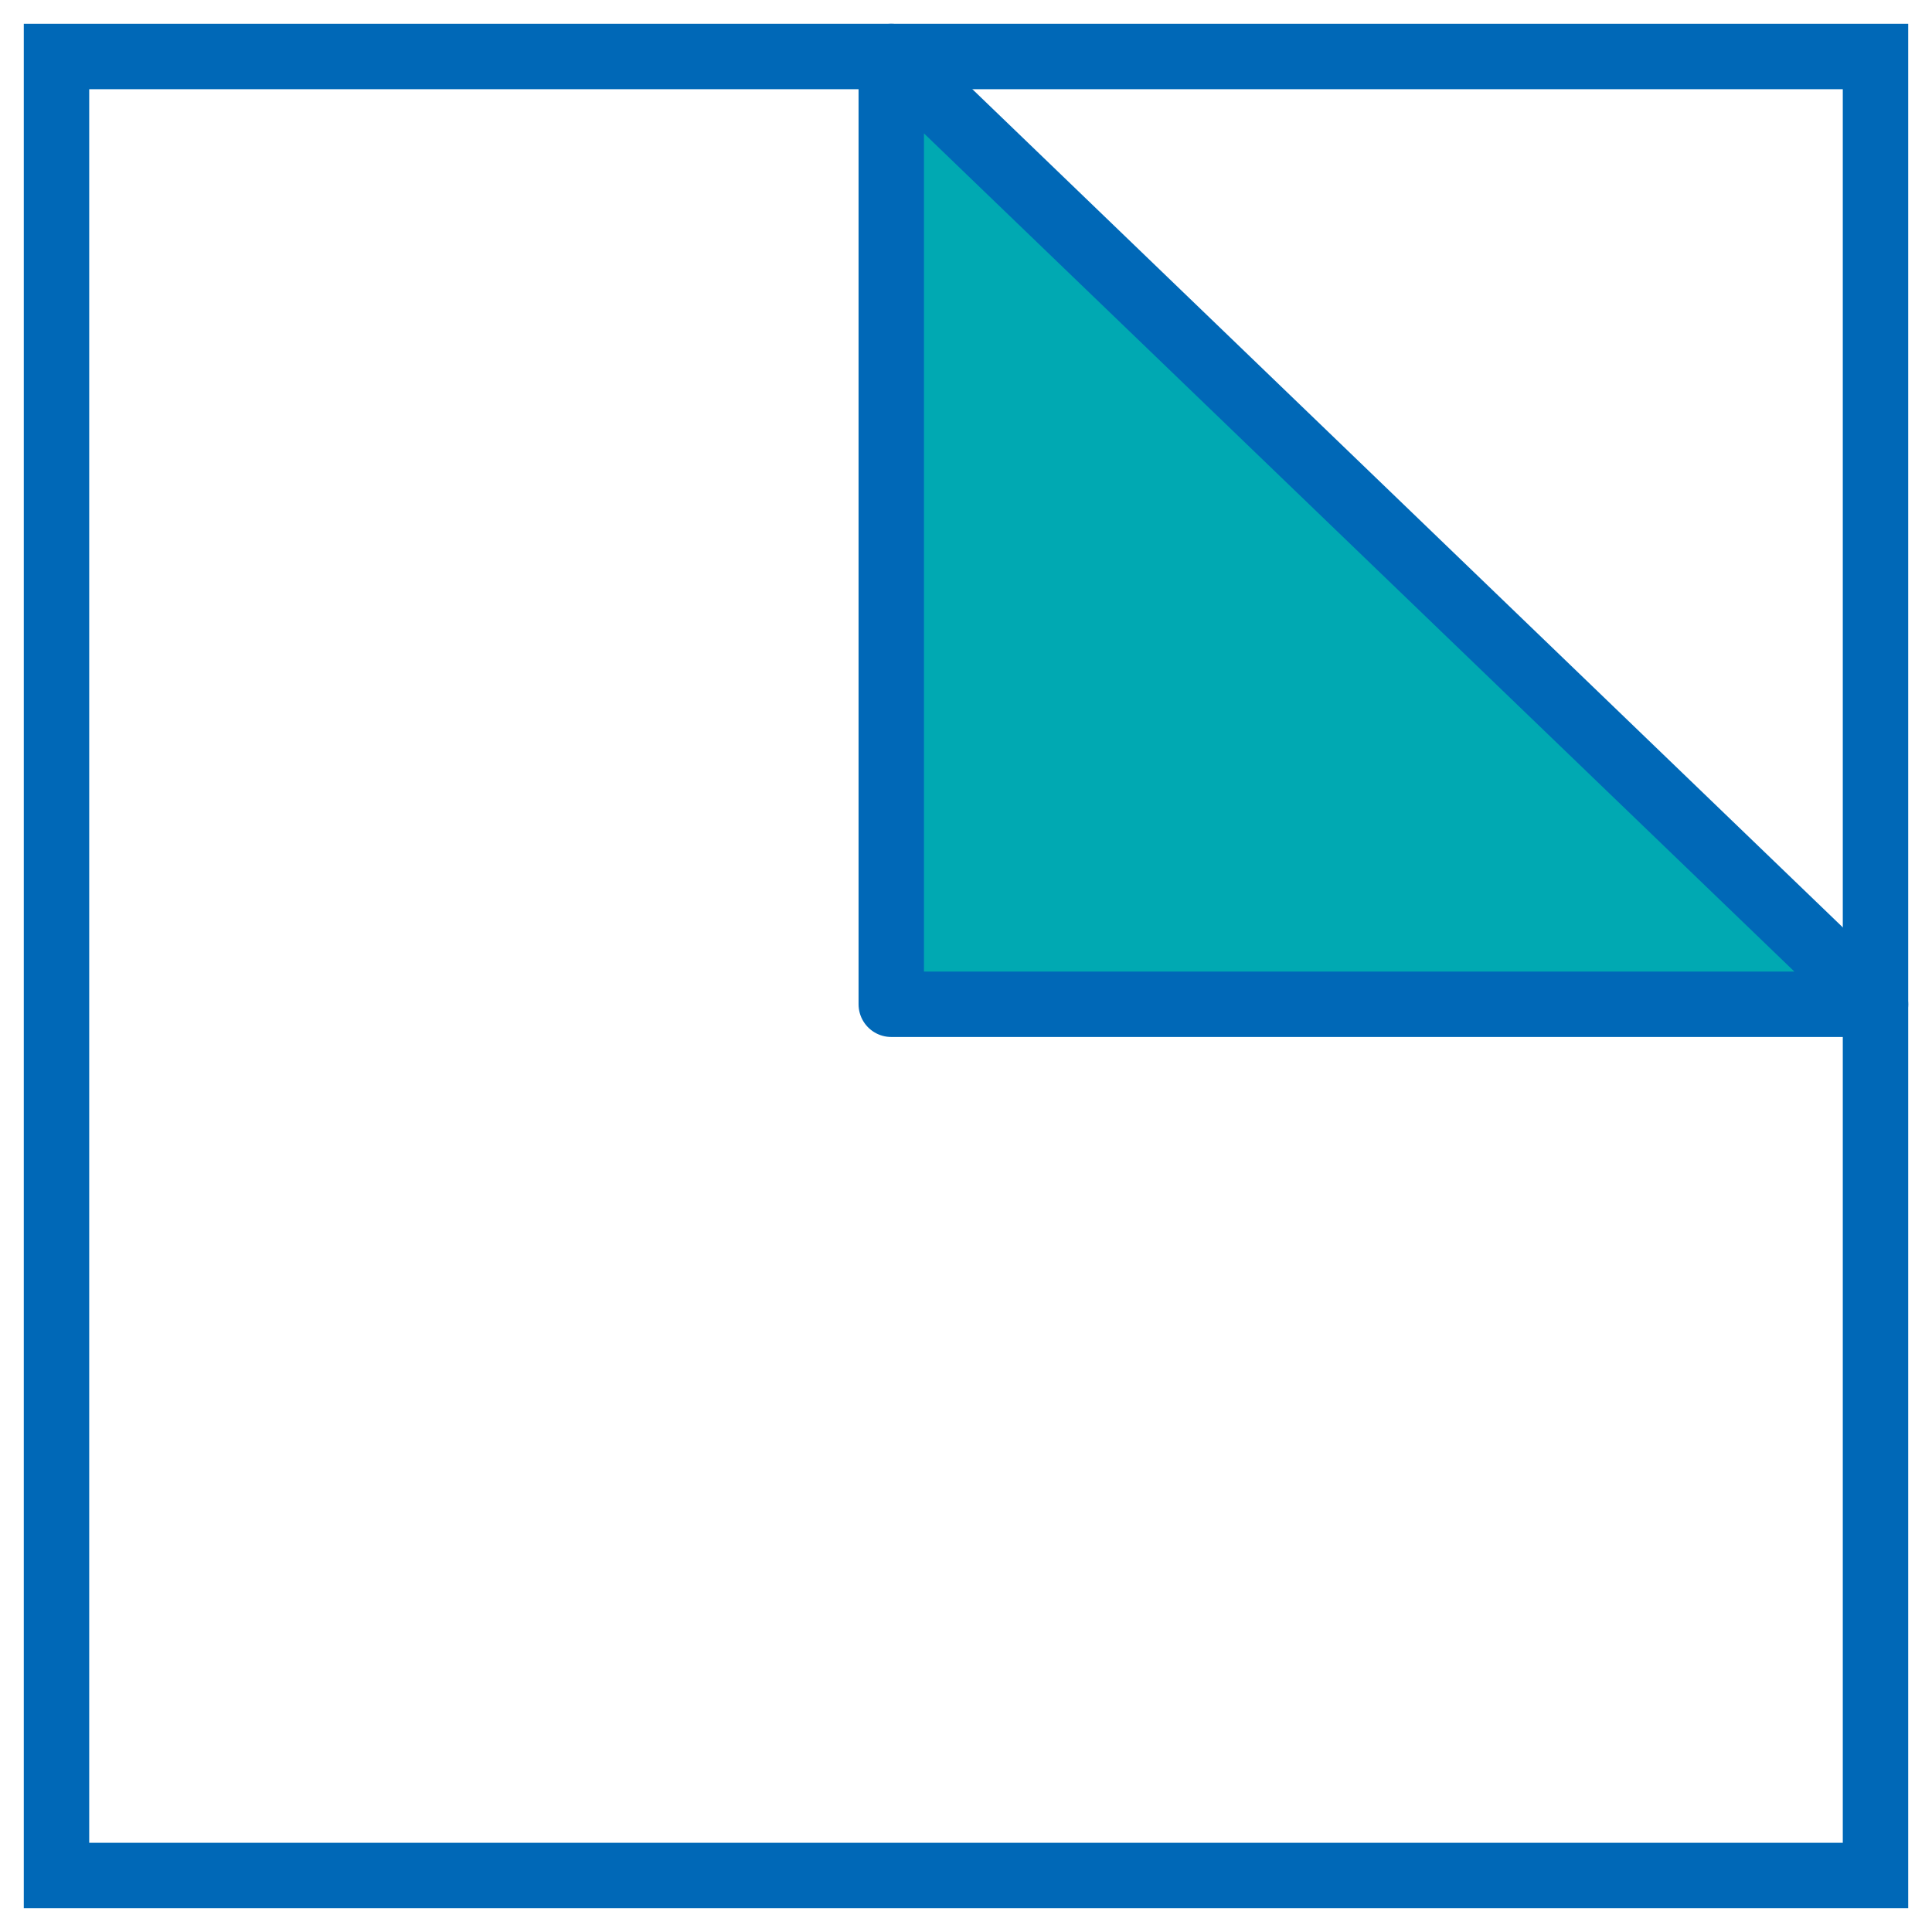 <?xml version="1.0" encoding="utf-8"?>
<!-- Generator: Adobe Illustrator 24.0.2, SVG Export Plug-In . SVG Version: 6.00 Build 0)  -->
<svg version="1.1" id="レイヤー_1" xmlns="http://www.w3.org/2000/svg" xmlns:xlink="http://www.w3.org/1999/xlink" x="0px"
	 y="0px" width="106px" height="106px" viewBox="0 0 106 106" style="enable-background:new 0 0 106 106;" xml:space="preserve">
<style type="text/css">
	.st0{fill:none;stroke:#0068B7;stroke-width:3.589;stroke-miterlimit:10;}
	.st1{fill:#00A9B2;stroke:#0068B7;stroke-width:3.589;stroke-linecap:round;stroke-linejoin:round;stroke-miterlimit:10;}
</style>
<g>
	<rect x="3.1" y="3.1" class="st0" width="99.8" height="99.8"/>
	<polyline class="st1" points="48.9,3.1 48.9,55.1 54.9,55.1 102.9,55.1 48.9,3.1 	"/>
</g>
</svg>
